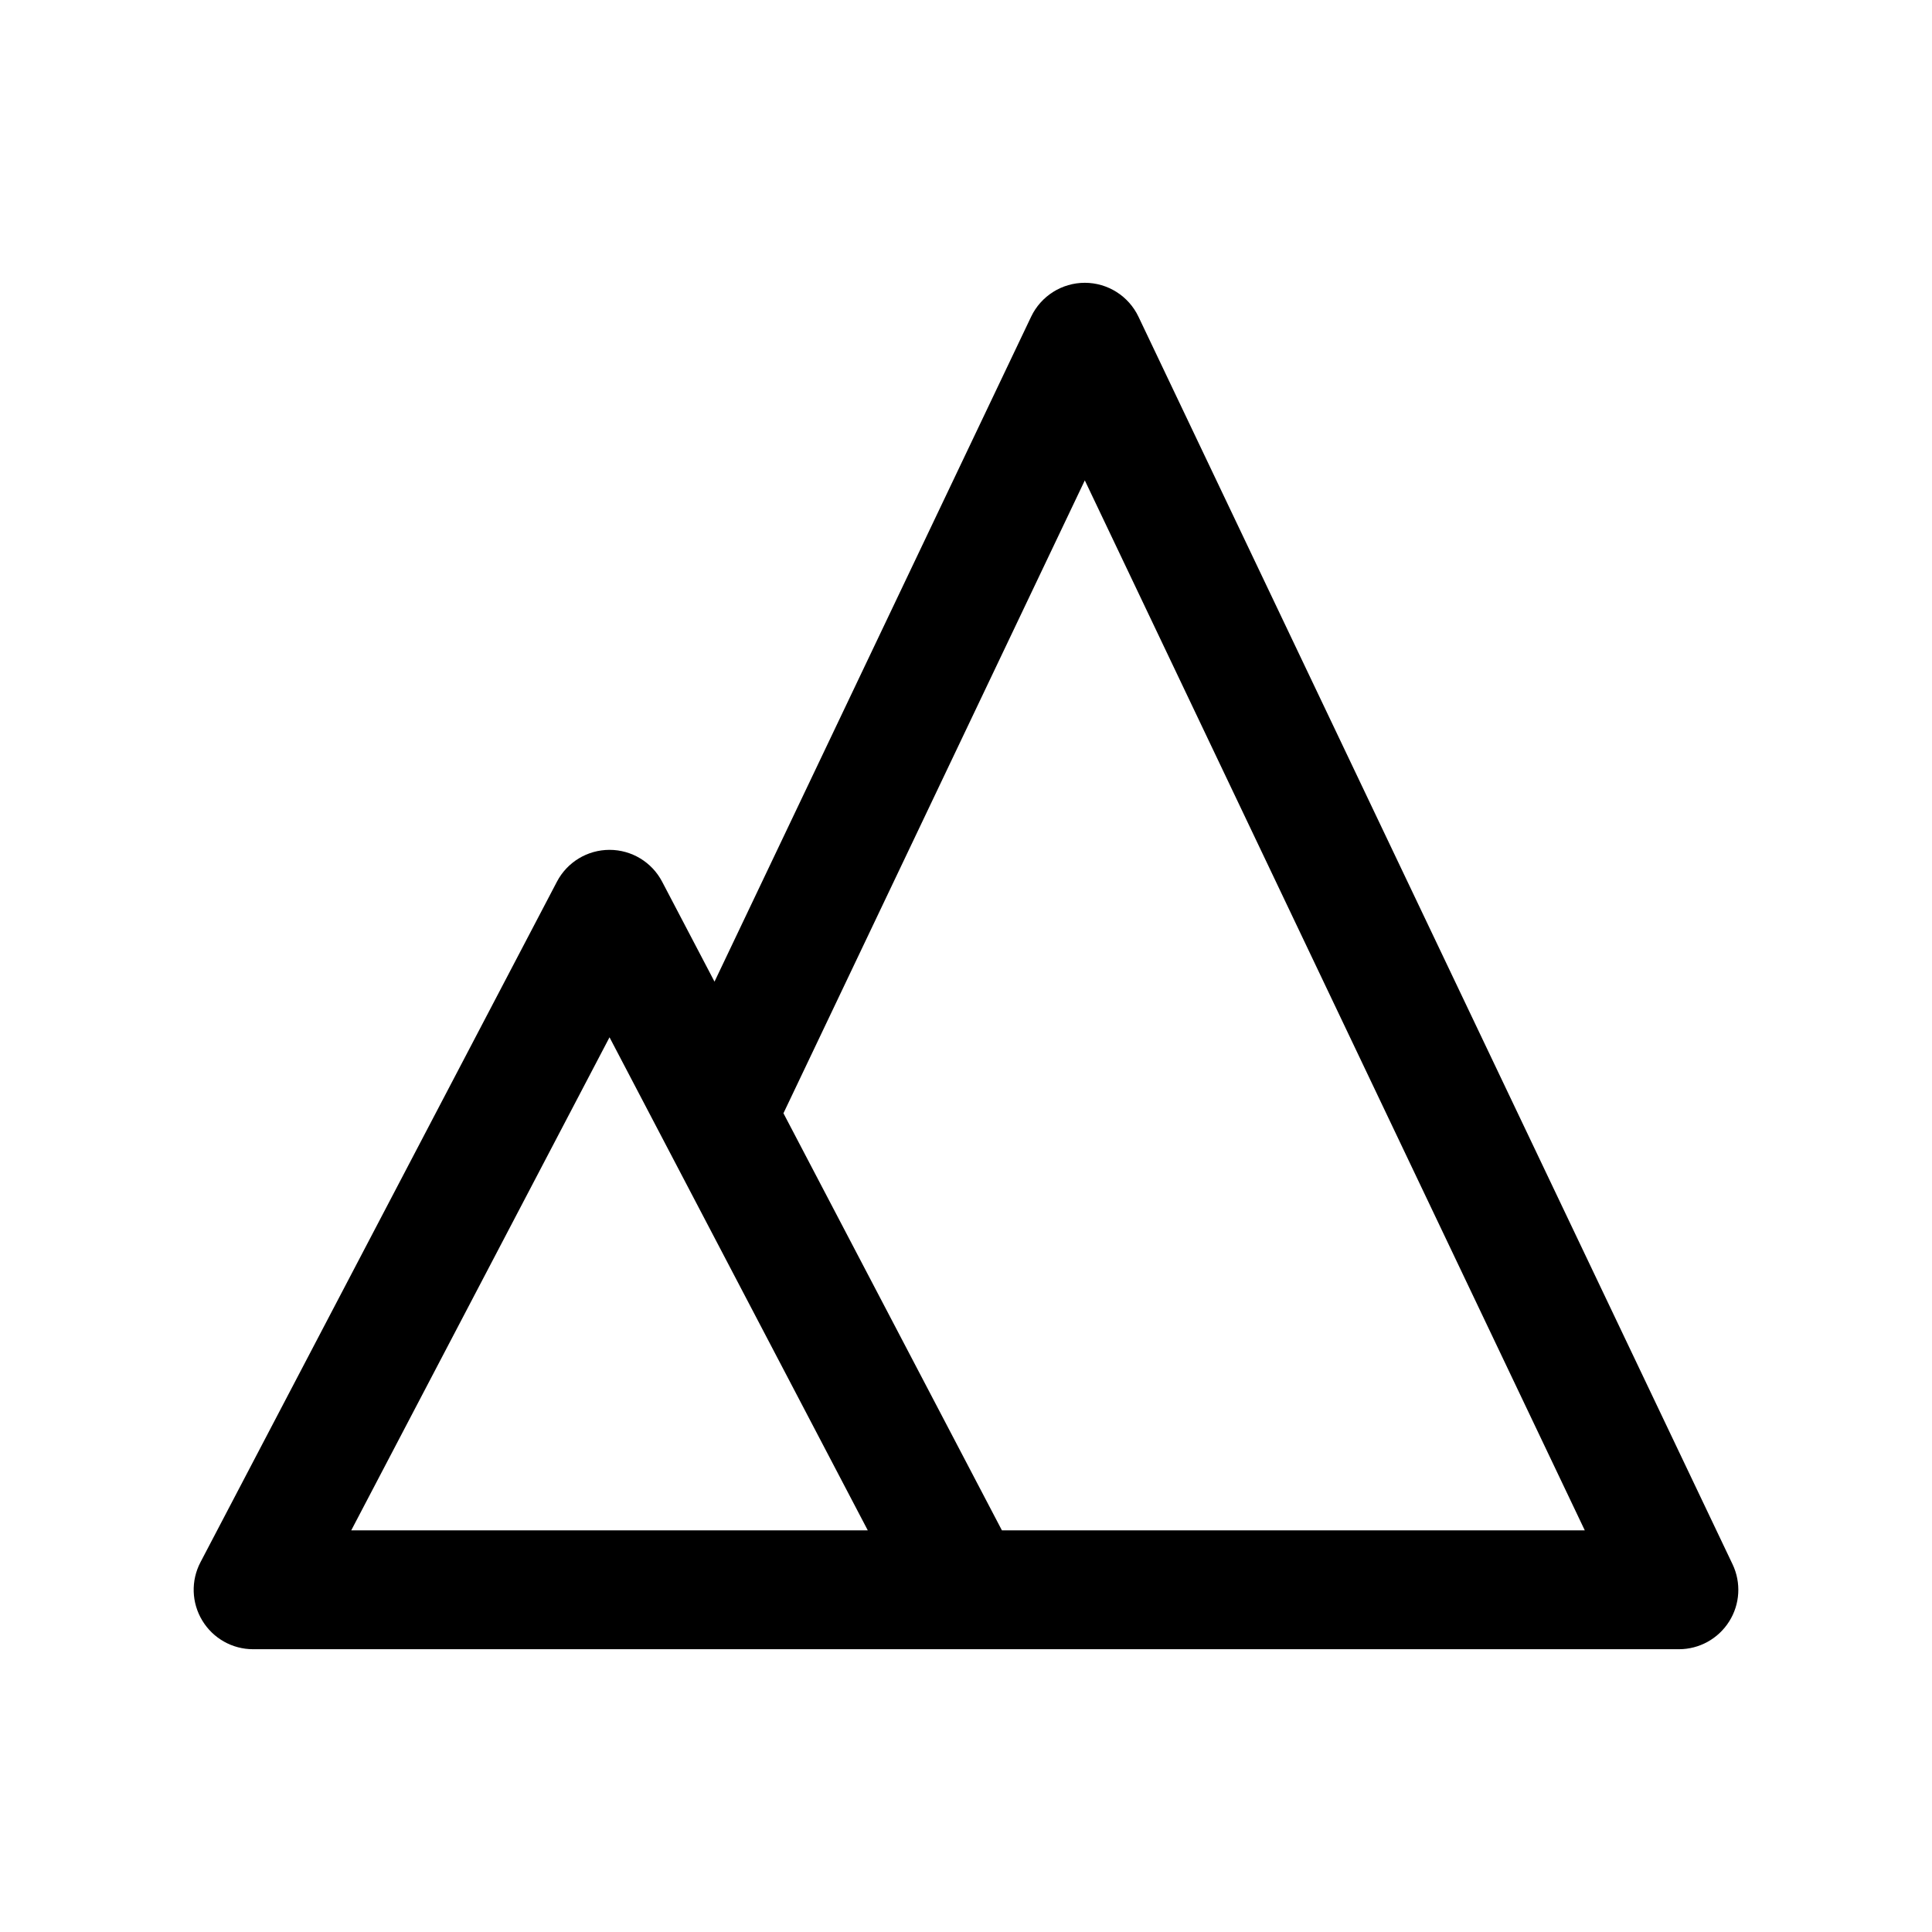 <?xml version="1.0" encoding="UTF-8"?>
<!-- Uploaded to: ICON Repo, www.iconrepo.com, Generator: ICON Repo Mixer Tools -->
<svg fill="#000000" width="800px" height="800px" version="1.1" viewBox="144 144 512 512" xmlns="http://www.w3.org/2000/svg">
 <path d="m603.14 558.54-157.44-330.62c-2.613-5.481-8.148-8.977-14.215-8.977-6.07 0-11.602 3.496-14.219 8.973l-83.914 176.23-13.879-26.488c-2.715-5.188-8.086-8.438-13.941-8.438-5.856 0-11.227 3.25-13.941 8.438l-94.465 180.35c-2.559 4.879-2.379 10.738 0.48 15.453 2.856 4.719 7.949 7.598 13.461 7.598h377.86c5.406 0 10.422-2.769 13.312-7.344 2.891-4.566 3.227-10.289 0.906-15.168zm-366.06-8.977 68.449-130.67 68.445 130.67zm172.44 0-57.898-110.54 79.863-167.72 132.5 278.26z"/>
</svg>